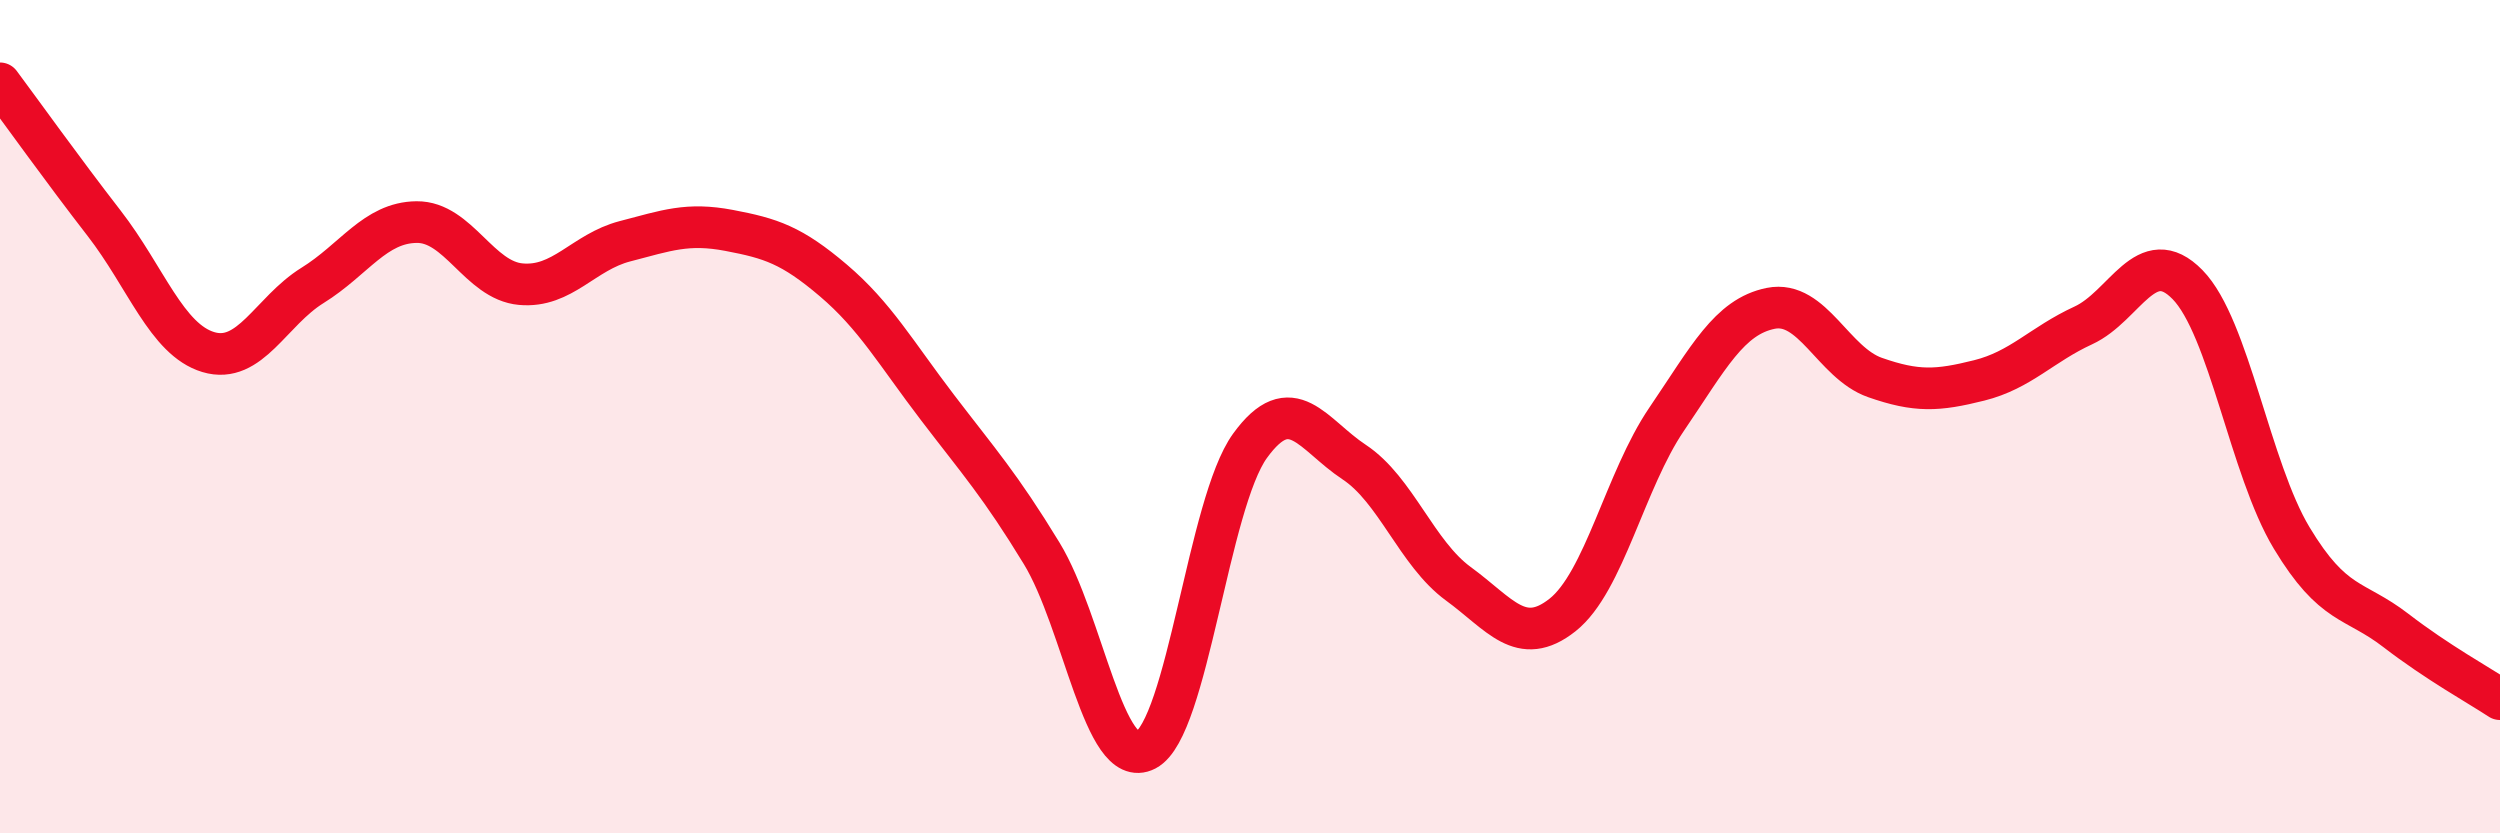 
    <svg width="60" height="20" viewBox="0 0 60 20" xmlns="http://www.w3.org/2000/svg">
      <path
        d="M 0,2 C 0.5,2.67 1.5,4.07 2.5,5.36 C 3.5,6.65 4,8.15 5,8.45 C 6,8.75 6.5,7.47 7.5,6.85 C 8.5,6.23 9,5.34 10,5.33 C 11,5.32 11.5,6.73 12.5,6.82 C 13.5,6.91 14,6.05 15,5.79 C 16,5.53 16.5,5.34 17.5,5.53 C 18.5,5.72 19,5.88 20,6.73 C 21,7.58 21.5,8.47 22.5,9.78 C 23.5,11.09 24,11.64 25,13.28 C 26,14.92 26.5,18.52 27.5,18 C 28.5,17.48 29,12.08 30,10.7 C 31,9.32 31.5,10.43 32.5,11.09 C 33.5,11.75 34,13.28 35,14.01 C 36,14.74 36.5,15.55 37.5,14.76 C 38.5,13.97 39,11.53 40,10.06 C 41,8.59 41.5,7.6 42.5,7.4 C 43.5,7.2 44,8.71 45,9.06 C 46,9.41 46.5,9.38 47.5,9.13 C 48.5,8.88 49,8.27 50,7.81 C 51,7.35 51.5,5.81 52.5,6.83 C 53.5,7.85 54,11.25 55,12.91 C 56,14.57 56.5,14.36 57.5,15.13 C 58.5,15.9 59.5,16.45 60,16.78L60 20L0 20Z"
        fill="#EB0A25"
        opacity="0.1"
        stroke-linecap="round"
        stroke-linejoin="round"
      />
      <path
        d="M 0,2 C 0.5,2.67 1.5,4.07 2.5,5.36 C 3.5,6.65 4,8.15 5,8.45 C 6,8.75 6.5,7.47 7.5,6.85 C 8.5,6.23 9,5.34 10,5.33 C 11,5.32 11.5,6.73 12.5,6.82 C 13.5,6.91 14,6.05 15,5.79 C 16,5.53 16.5,5.34 17.5,5.53 C 18.5,5.72 19,5.88 20,6.73 C 21,7.58 21.5,8.47 22.5,9.78 C 23.5,11.09 24,11.64 25,13.28 C 26,14.92 26.5,18.52 27.5,18 C 28.5,17.48 29,12.08 30,10.7 C 31,9.32 31.5,10.43 32.5,11.09 C 33.5,11.75 34,13.28 35,14.01 C 36,14.74 36.5,15.55 37.5,14.76 C 38.5,13.97 39,11.53 40,10.06 C 41,8.59 41.5,7.6 42.5,7.4 C 43.5,7.2 44,8.71 45,9.06 C 46,9.41 46.5,9.38 47.5,9.13 C 48.5,8.88 49,8.27 50,7.81 C 51,7.35 51.5,5.81 52.5,6.83 C 53.5,7.85 54,11.25 55,12.91 C 56,14.57 56.5,14.36 57.5,15.13 C 58.5,15.9 59.5,16.45 60,16.78"
        stroke="#EB0A25"
        stroke-width="1"
        fill="none"
        stroke-linecap="round"
        stroke-linejoin="round"
      />
    </svg>
  